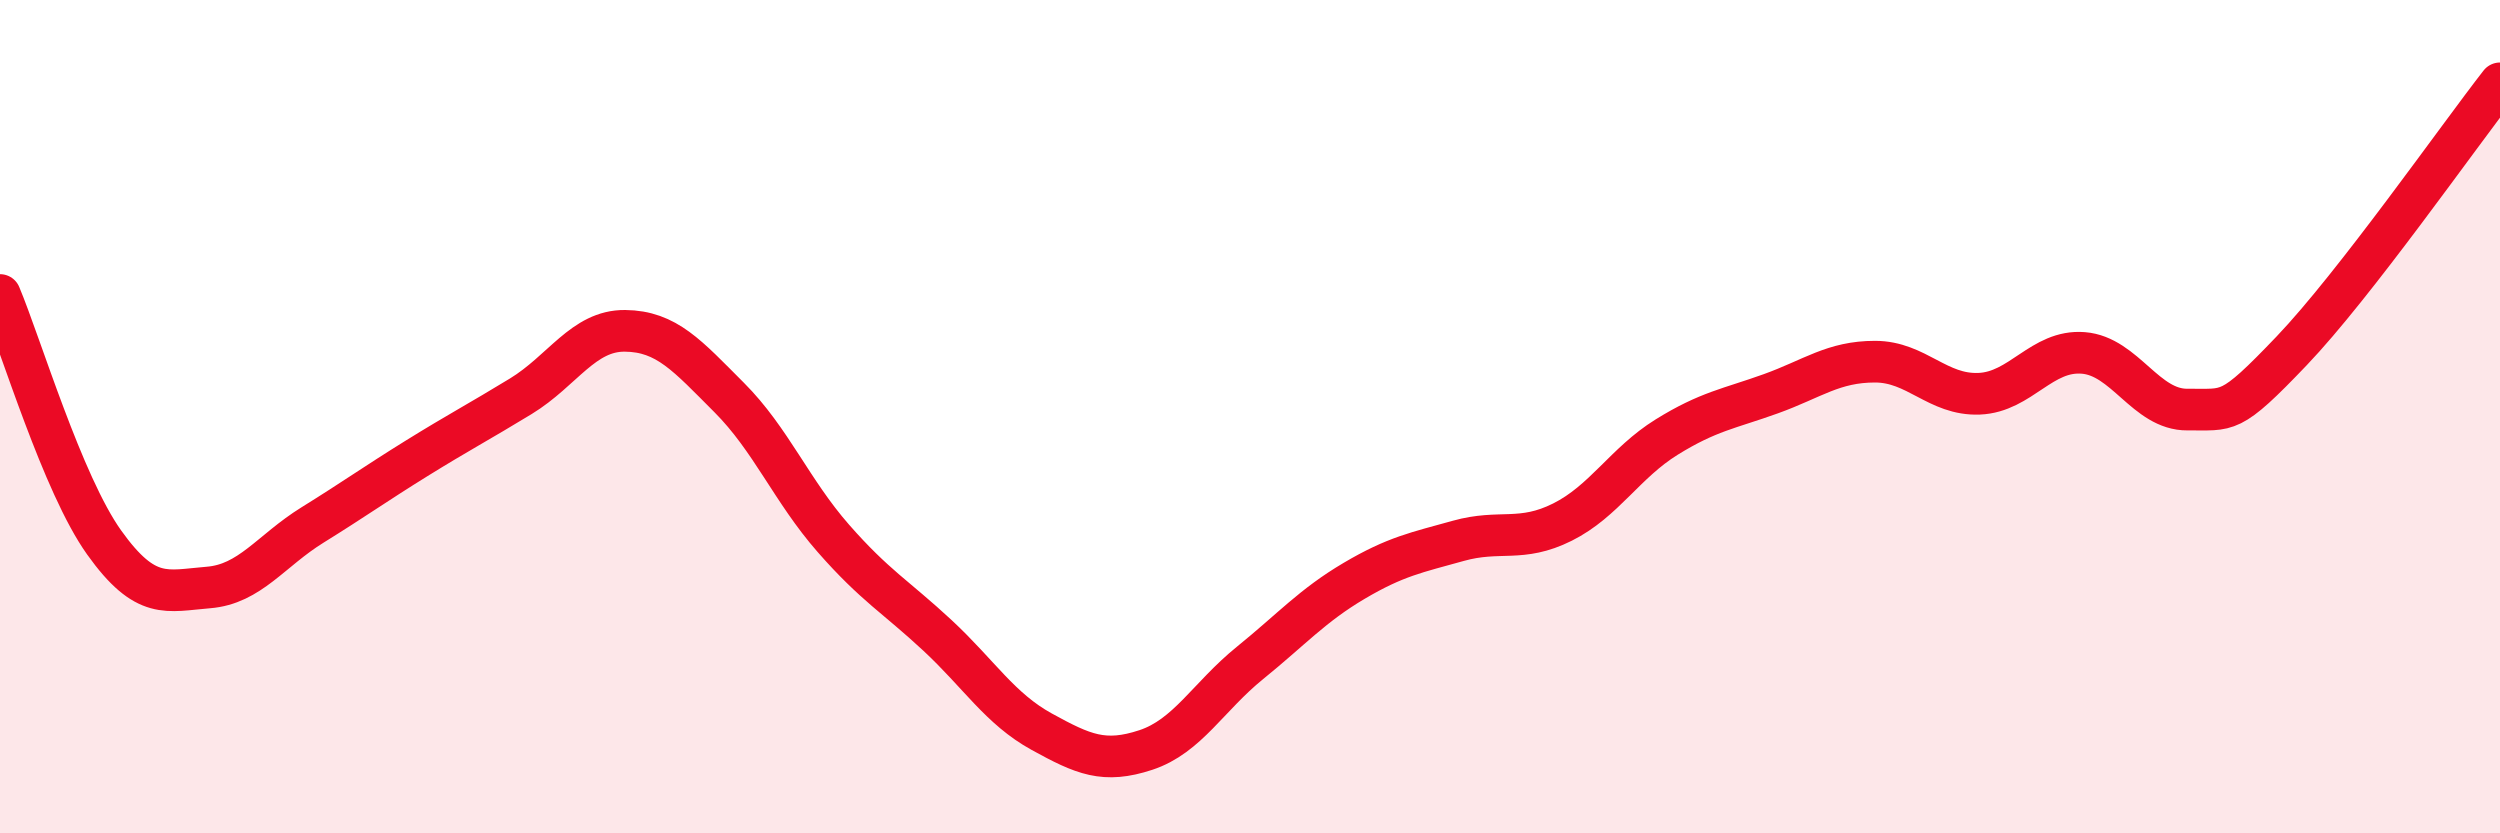
    <svg width="60" height="20" viewBox="0 0 60 20" xmlns="http://www.w3.org/2000/svg">
      <path
        d="M 0,7.08 C 0.5,8.27 1.5,11.62 2.5,13.02 C 3.5,14.42 4,14.18 5,14.1 C 6,14.02 6.5,13.22 7.5,12.6 C 8.5,11.98 9,11.62 10,11 C 11,10.38 11.5,10.12 12.5,9.51 C 13.5,8.9 14,7.93 15,7.94 C 16,7.95 16.5,8.54 17.5,9.54 C 18.5,10.54 19,11.78 20,12.92 C 21,14.06 21.5,14.32 22.5,15.25 C 23.5,16.18 24,17.01 25,17.56 C 26,18.11 26.5,18.33 27.5,18 C 28.5,17.67 29,16.72 30,15.91 C 31,15.1 31.5,14.53 32.5,13.94 C 33.5,13.35 34,13.26 35,12.98 C 36,12.7 36.5,13.03 37.5,12.53 C 38.5,12.03 39,11.11 40,10.49 C 41,9.87 41.5,9.81 42.5,9.45 C 43.5,9.09 44,8.68 45,8.68 C 46,8.68 46.5,9.49 47.5,9.45 C 48.5,9.41 49,8.39 50,8.47 C 51,8.55 51.5,9.84 52.5,9.83 C 53.5,9.82 53.5,9.99 55,8.42 C 56.5,6.85 59,3.28 60,2L60 20L0 20Z"
        fill="#EB0A25"
        opacity="0.1"
        stroke-linecap="round"
        stroke-linejoin="round"
      />
      <path
        d="M 0,7.08 C 0.5,8.27 1.5,11.62 2.5,13.02 C 3.5,14.42 4,14.18 5,14.1 C 6,14.02 6.5,13.22 7.5,12.6 C 8.5,11.98 9,11.62 10,11 C 11,10.38 11.5,10.12 12.5,9.51 C 13.5,8.9 14,7.93 15,7.94 C 16,7.95 16.5,8.54 17.5,9.54 C 18.5,10.54 19,11.78 20,12.92 C 21,14.06 21.5,14.32 22.5,15.25 C 23.5,16.18 24,17.01 25,17.56 C 26,18.11 26.5,18.33 27.5,18 C 28.5,17.67 29,16.72 30,15.91 C 31,15.1 31.5,14.53 32.5,13.94 C 33.5,13.35 34,13.26 35,12.98 C 36,12.7 36.5,13.03 37.5,12.53 C 38.5,12.03 39,11.11 40,10.49 C 41,9.87 41.5,9.81 42.5,9.45 C 43.5,9.09 44,8.68 45,8.68 C 46,8.68 46.5,9.49 47.5,9.45 C 48.5,9.41 49,8.39 50,8.47 C 51,8.55 51.5,9.84 52.5,9.83 C 53.5,9.82 53.5,9.99 55,8.42 C 56.5,6.85 59,3.28 60,2"
        stroke="#EB0A25"
        stroke-width="1"
        fill="none"
        stroke-linecap="round"
        stroke-linejoin="round"
      />
    </svg>
  